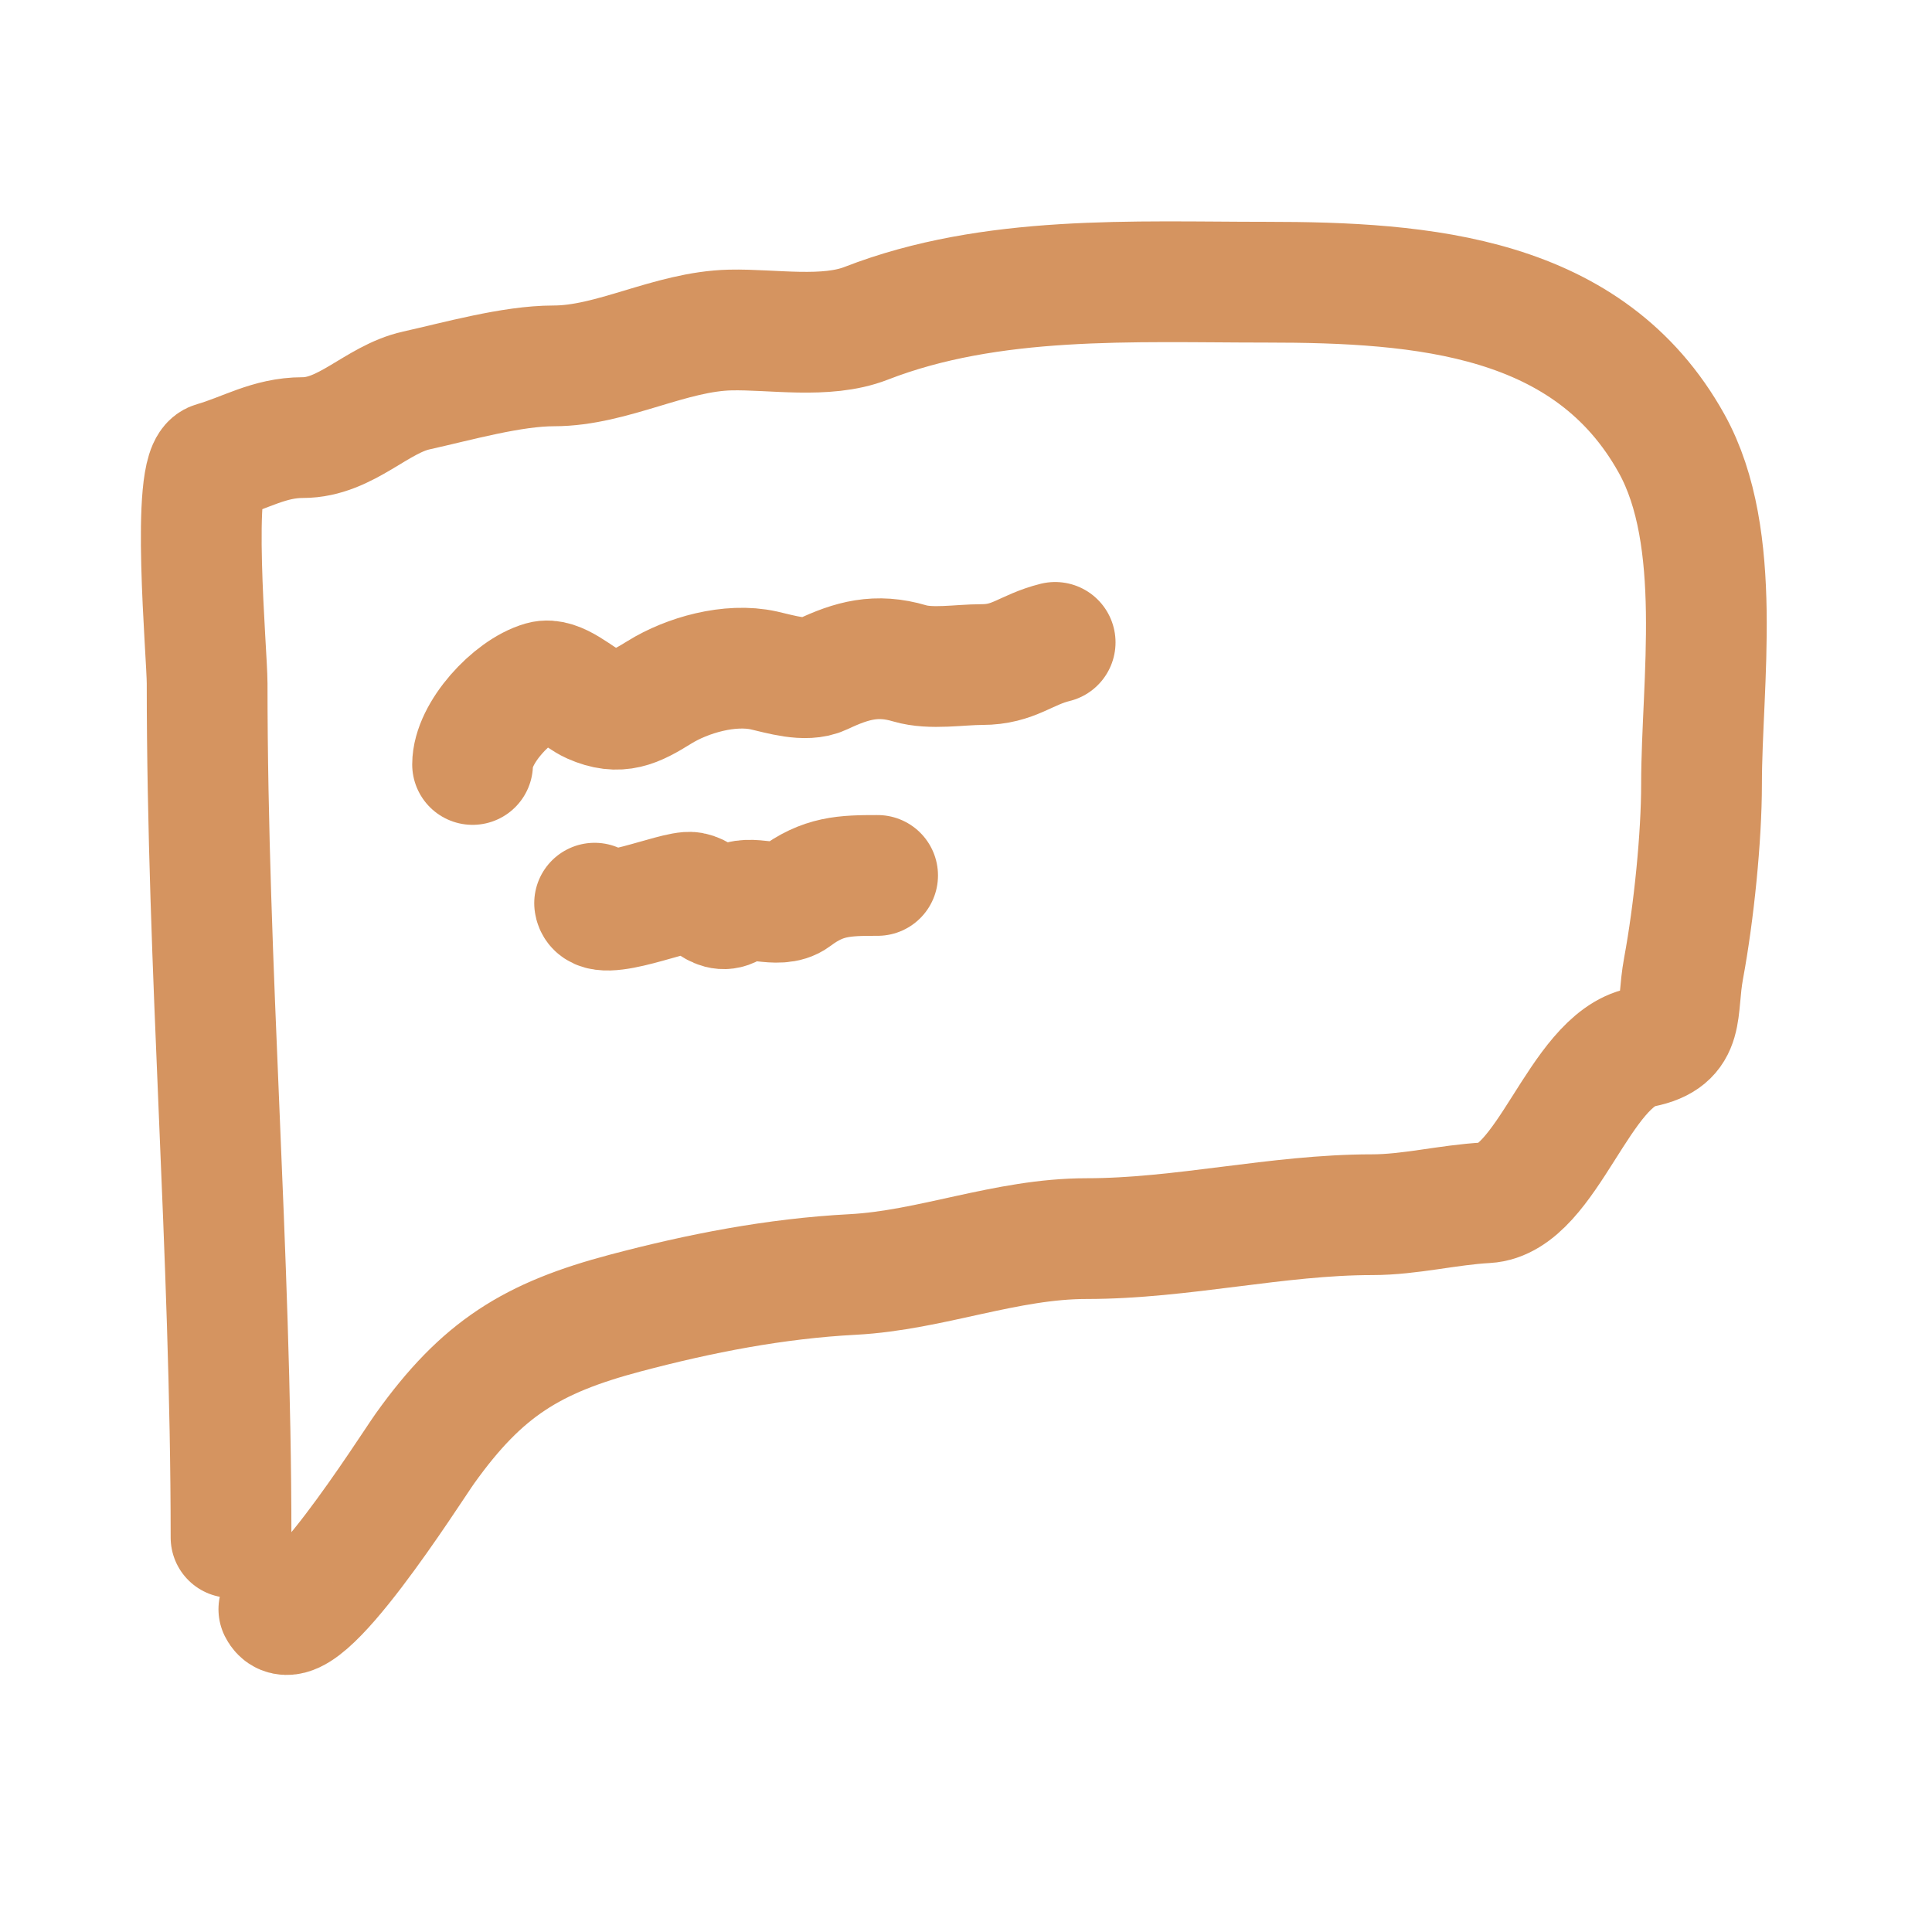 <?xml version="1.0" encoding="UTF-8"?> <svg xmlns="http://www.w3.org/2000/svg" width="48" height="48" viewBox="0 0 48 48" fill="none"> <path d="M5.74 38.198C5.74 31.1 5.146 24.073 5.146 16.978C5.146 16.246 4.726 11.65 5.311 11.483C6.093 11.259 6.682 10.872 7.522 10.872C8.599 10.872 9.358 9.92 10.344 9.701C11.374 9.472 12.717 9.09 13.759 9.09C15.214 9.09 16.649 8.232 18.149 8.199C19.189 8.176 20.519 8.421 21.515 8.034C24.635 6.82 28.161 7.011 31.449 7.011C35.373 7.011 39.484 7.336 41.531 11.021C42.836 13.369 42.274 16.98 42.274 19.486C42.274 20.801 42.085 22.671 41.828 24.057C41.632 25.115 41.902 25.798 40.789 26.02C39.228 26.332 38.445 29.797 36.927 29.882C35.967 29.935 35.032 30.179 34.089 30.179C31.73 30.179 29.371 30.773 26.994 30.773C24.995 30.773 23.134 31.561 21.185 31.664C19.262 31.765 17.391 32.131 15.541 32.621C13.219 33.236 11.978 34 10.558 35.987C10.191 36.502 7.401 40.928 6.928 39.981" stroke="#D59460" stroke-width="3" stroke-linecap="round"></path> <path d="M11.741 18.993C11.741 18.216 12.722 17.147 13.472 16.933C13.864 16.82 14.374 17.329 14.705 17.476C15.385 17.778 15.789 17.569 16.382 17.201C17.073 16.772 18.136 16.47 18.978 16.657C19.377 16.745 20.012 16.952 20.426 16.756C21.167 16.405 21.778 16.237 22.601 16.481C23.133 16.638 23.838 16.511 24.393 16.511C25.194 16.511 25.474 16.145 26.215 15.96" stroke="#D59460" stroke-width="3" stroke-linecap="round"></path> <path d="M14.773 22.439C14.84 22.97 16.809 22.104 17.178 22.171C17.568 22.242 17.825 22.81 18.25 22.47C18.605 22.186 19.326 22.607 19.744 22.294C20.451 21.763 20.973 21.75 21.804 21.75" stroke="#D59460" stroke-width="3" stroke-linecap="round"></path> </svg> 